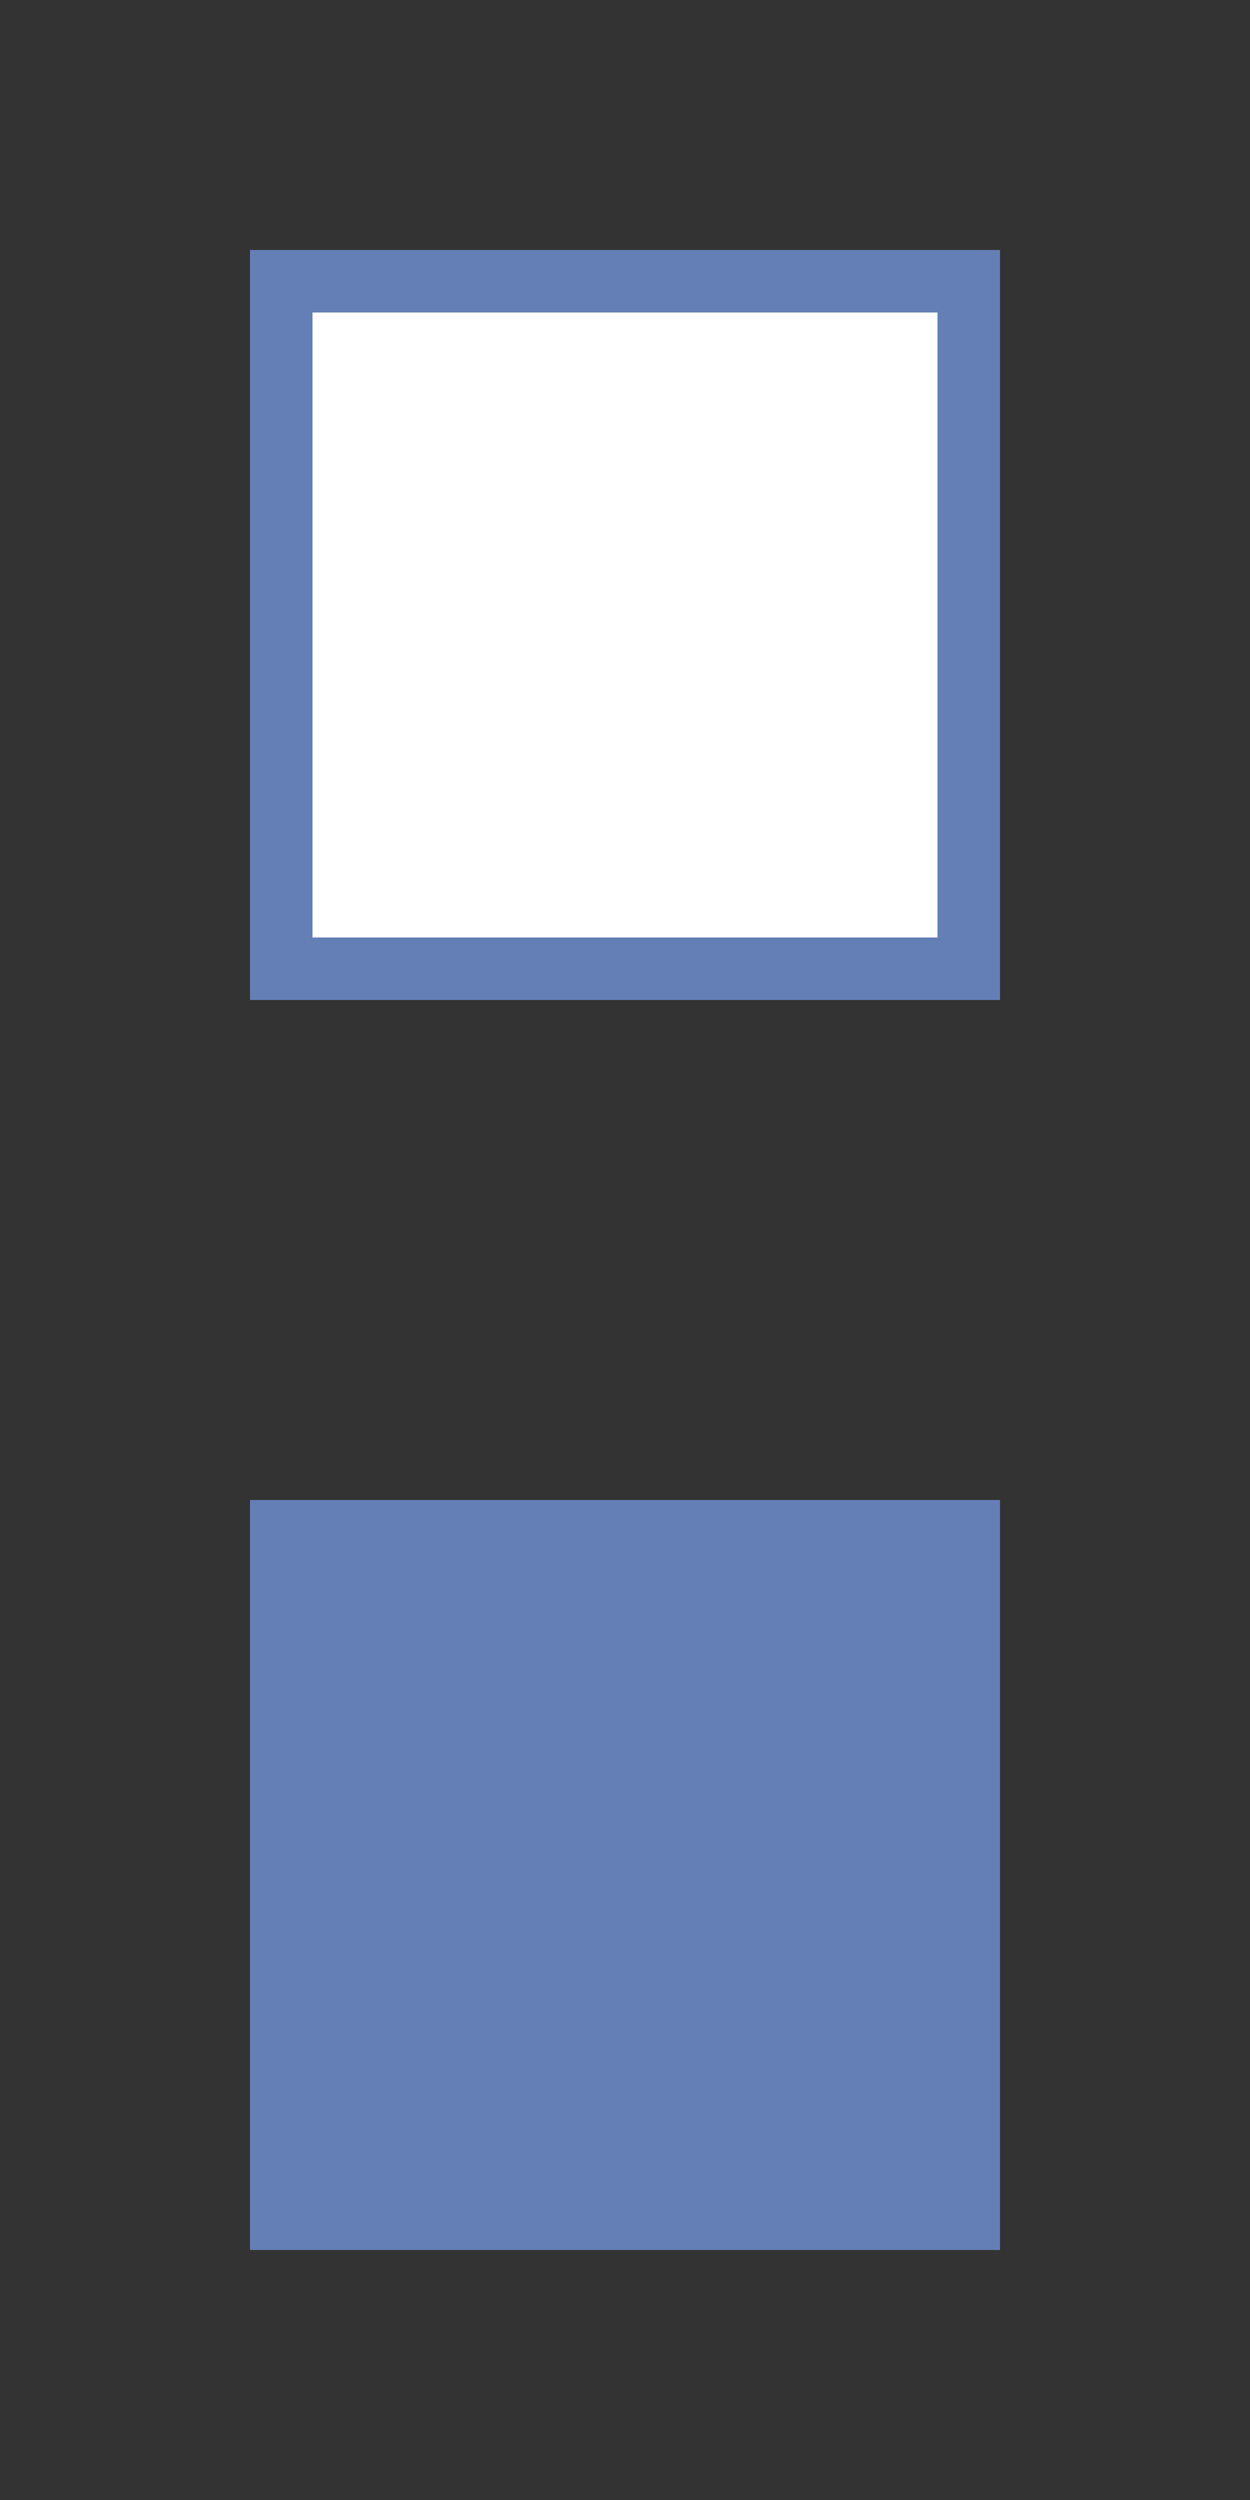 <?xml version="1.0" encoding="utf-8"?>
<!DOCTYPE svg PUBLIC "-//W3C//DTD SVG 1.1//EN" "http://www.w3.org/Graphics/SVG/1.1/DTD/svg11.dtd">
<svg xmlns="http://www.w3.org/2000/svg" xmlns:xlink="http://www.w3.org/1999/xlink" version="1.1" baseProfile="full" width="20" height="40" viewBox="0 0 20.00 40.00" enable-background="new 0 0 20.00 40.00" xml:space="preserve">
	<rect x="0" y="0" width="20.00" height="40.00" fill="#333333" stroke="none"/>
	<rect x="4" y="24" fill="#647EB6" fill-opacity="1" stroke-width="1.333" stroke-linejoin="miter" width="12" height="12"/>
	<rect x="4" y="4" fill="#647EB6" fill-opacity="1" stroke-width="1.333" stroke-linejoin="miter" width="12" height="12"/>
	<rect x="5" y="5" fill="#FFFFFF" fill-opacity="1" stroke-width="1.333" stroke-linejoin="miter" width="10" height="10"/>
</svg>
